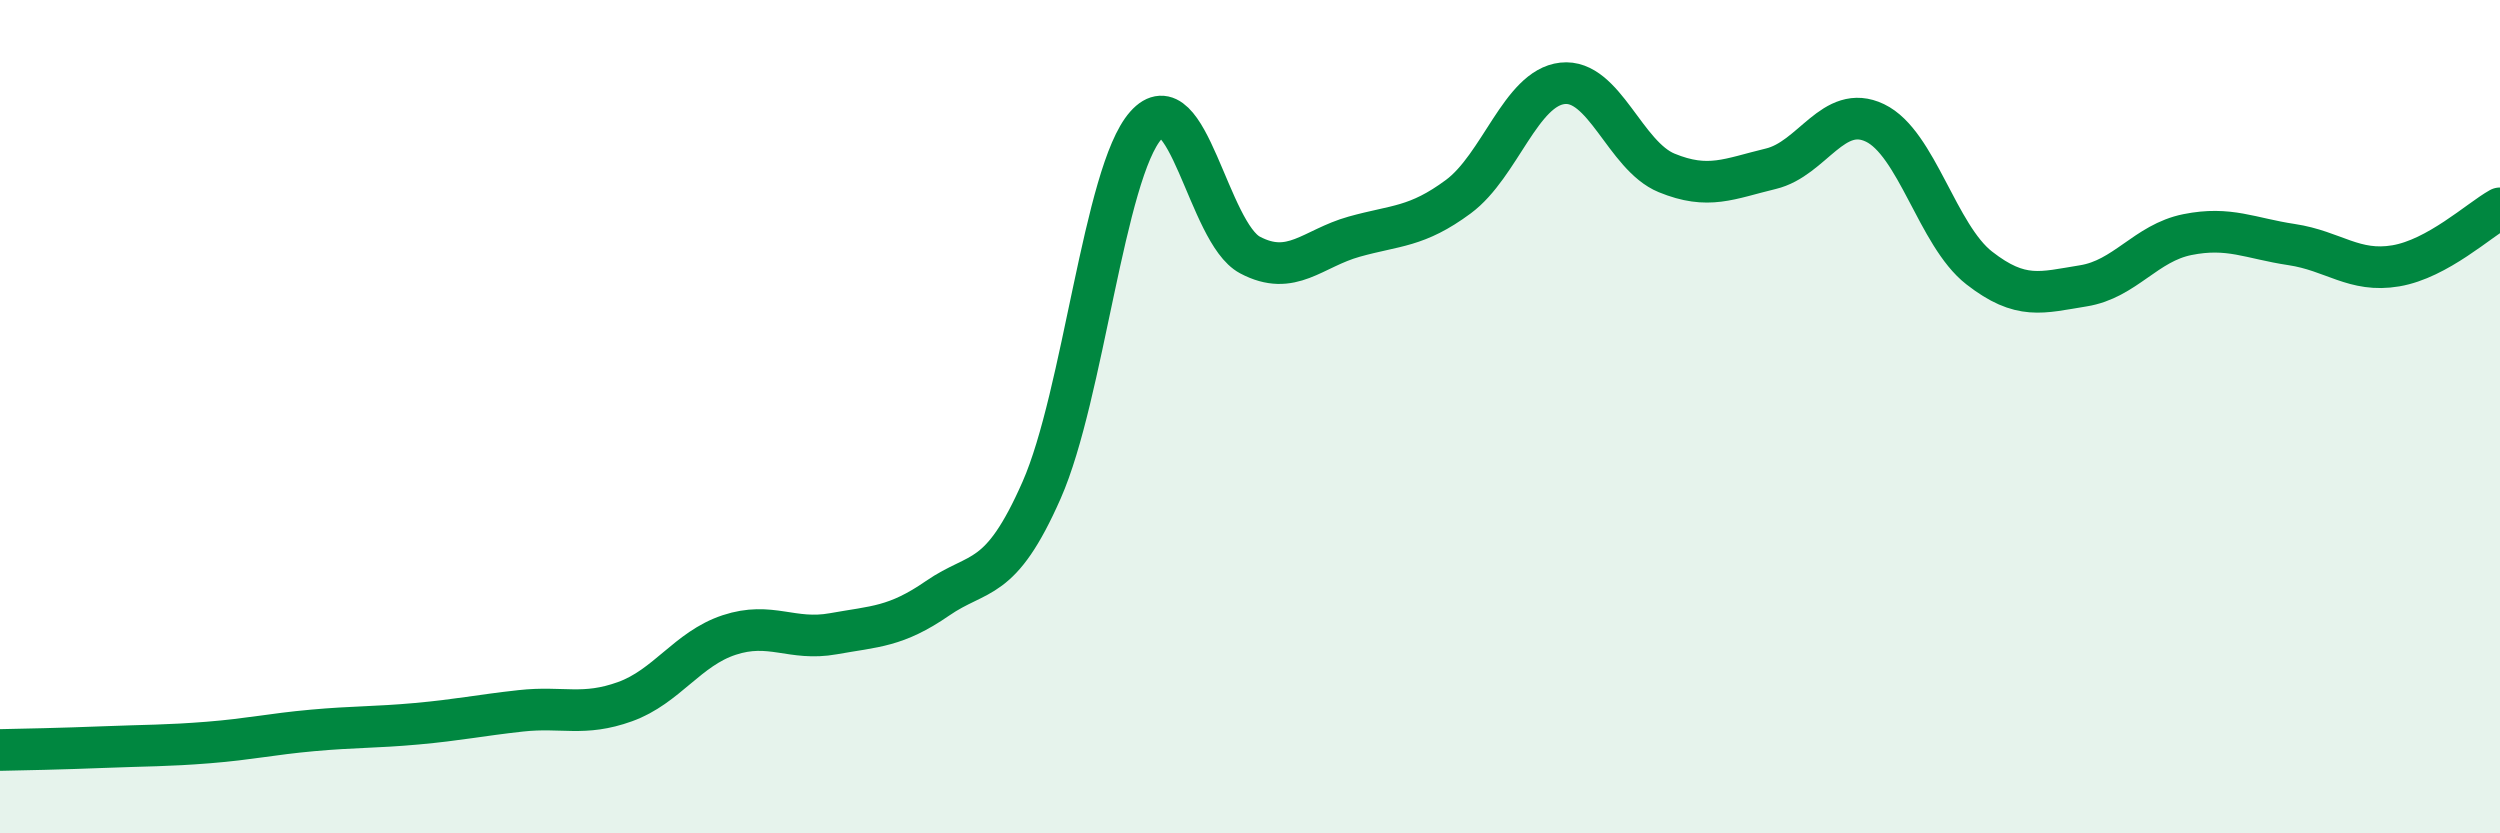 
    <svg width="60" height="20" viewBox="0 0 60 20" xmlns="http://www.w3.org/2000/svg">
      <path
        d="M 0,18 C 0.5,17.99 1.5,17.97 2.5,17.93 C 3.5,17.89 4,17.9 5,17.82 C 6,17.74 6.5,17.62 7.5,17.53 C 8.5,17.44 9,17.46 10,17.37 C 11,17.28 11.5,17.17 12.5,17.06 C 13.5,16.95 14,17.2 15,16.84 C 16,16.48 16.5,15.57 17.5,15.24 C 18.5,14.91 19,15.39 20,15.21 C 21,15.03 21.5,15.05 22.5,14.36 C 23.5,13.67 24,14.03 25,11.76 C 26,9.49 26.5,4.14 27.5,3.01 C 28.5,1.88 29,5.59 30,6.12 C 31,6.65 31.5,5.96 32.5,5.68 C 33.5,5.4 34,5.46 35,4.72 C 36,3.98 36.5,2.11 37.5,2 C 38.5,1.89 39,3.74 40,4.15 C 41,4.56 41.5,4.29 42.5,4.05 C 43.5,3.81 44,2.47 45,2.95 C 46,3.43 46.5,5.65 47.5,6.43 C 48.5,7.21 49,7.02 50,6.86 C 51,6.7 51.5,5.83 52.5,5.63 C 53.5,5.43 54,5.72 55,5.87 C 56,6.02 56.5,6.55 57.5,6.38 C 58.5,6.21 59.5,5.28 60,5L60 20L0 20Z"
        fill="#008740"
        opacity="0.1"
        stroke-linecap="round"
        stroke-linejoin="round"
      />
      <path
        d="M 0,18 C 0.5,17.99 1.5,17.97 2.5,17.93 C 3.5,17.89 4,17.9 5,17.82 C 6,17.74 6.5,17.62 7.5,17.53 C 8.5,17.44 9,17.46 10,17.37 C 11,17.28 11.5,17.17 12.5,17.06 C 13.5,16.95 14,17.2 15,16.84 C 16,16.48 16.5,15.57 17.5,15.24 C 18.5,14.91 19,15.39 20,15.21 C 21,15.03 21.5,15.05 22.5,14.36 C 23.5,13.67 24,14.03 25,11.76 C 26,9.49 26.5,4.14 27.5,3.01 C 28.5,1.88 29,5.59 30,6.12 C 31,6.65 31.5,5.96 32.5,5.68 C 33.5,5.4 34,5.46 35,4.72 C 36,3.98 36.5,2.11 37.5,2 C 38.5,1.89 39,3.74 40,4.15 C 41,4.56 41.5,4.29 42.5,4.05 C 43.5,3.81 44,2.47 45,2.95 C 46,3.43 46.5,5.65 47.5,6.43 C 48.5,7.21 49,7.02 50,6.86 C 51,6.7 51.5,5.83 52.5,5.63 C 53.5,5.43 54,5.72 55,5.87 C 56,6.02 56.5,6.55 57.5,6.38 C 58.5,6.21 59.5,5.28 60,5"
        stroke="#008740"
        stroke-width="1"
        fill="none"
        stroke-linecap="round"
        stroke-linejoin="round"
      />
    </svg>
  